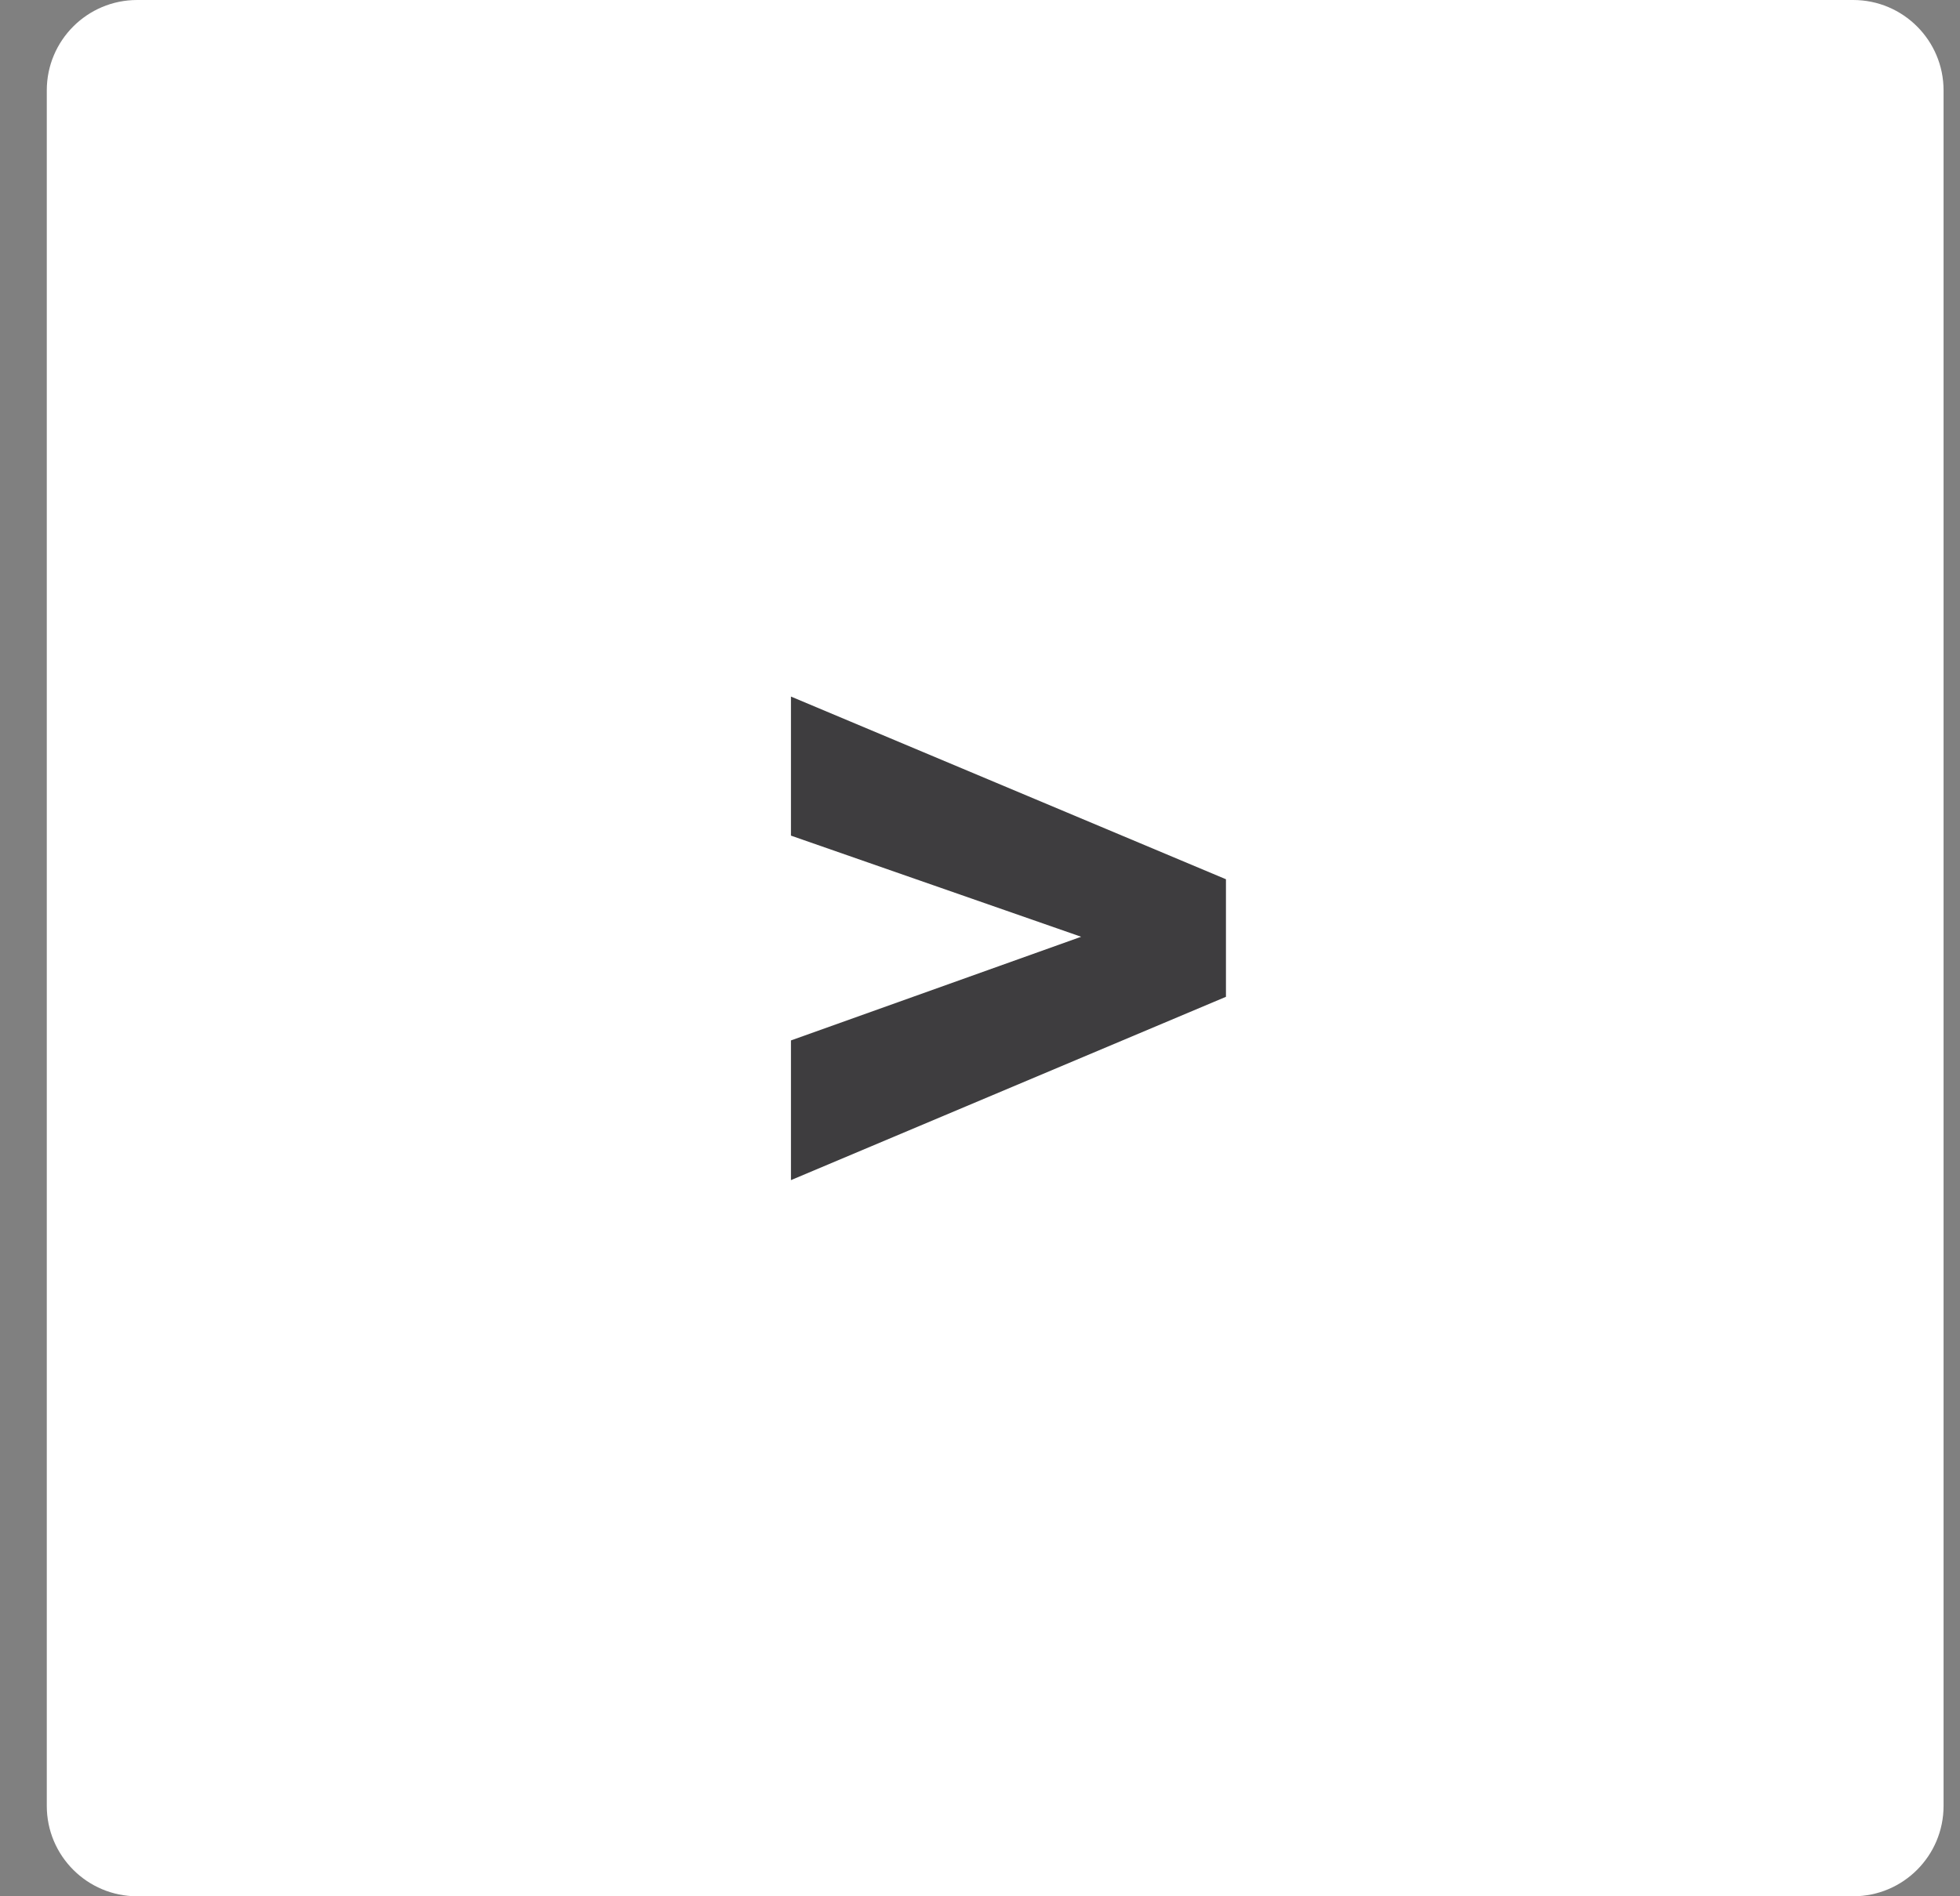 <?xml version="1.0" encoding="utf-8"?>
<!-- Generator: Adobe Illustrator 23.0.6, SVG Export Plug-In . SVG Version: 6.00 Build 0)  -->
<svg version="1.1" id="Слой_1" xmlns="http://www.w3.org/2000/svg" xmlns:xlink="http://www.w3.org/1999/xlink" x="0px" y="0px"
	 width="31px" height="30px" viewBox="0 0 31 30" style="enable-background:new 0 0 31 30;" xml:space="preserve">
<rect x="0" y="0" width="31" height="30" fill="#808080" stroke="none"/>
<style type="text/css">
	.st0{fill:#FFFFFF;}
	.st1{fill:#3E3D3F;}
</style>
<g id="Layer_2">
	<g>
		<path class="st0" d="M2.17,0h27.14c0.79,0,1.43,0.64,1.43,1.43v27.14c0,0.79-0.64,1.43-1.43,1.43H2.17
			c-0.79,0-1.43-0.64-1.43-1.43V1.43C0.74,0.64,1.38,0,2.17,0z"/>
		<path class="st1" d="M17.1,14.82l-4.59-1.6v-2.2l6.88,2.89v1.86l-6.88,2.9v-2.21L17.1,14.82z"/>
	</g>
</g>
</svg>
